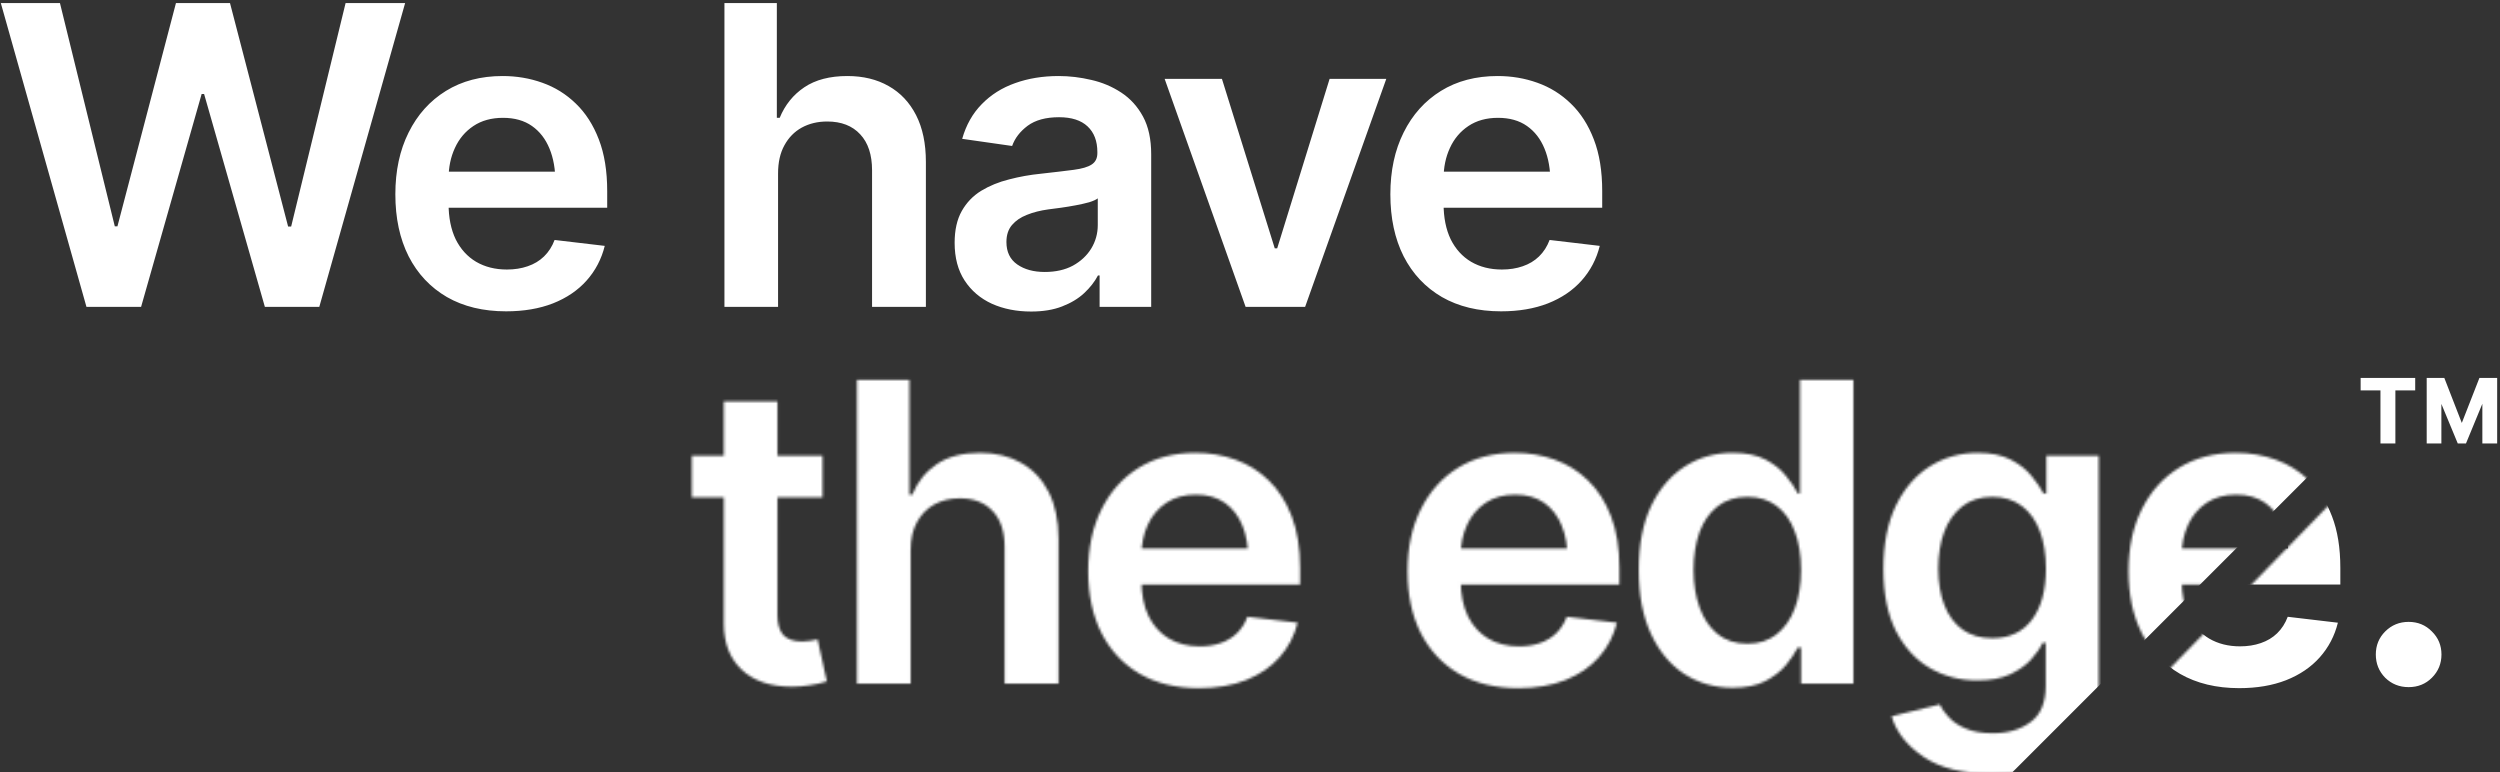 <svg width="1013" height="313" viewBox="0 0 1013 313" fill="none" xmlns="http://www.w3.org/2000/svg">
<rect x="0" y="0" width="1013" height="313" fill="#333333" stroke="none"/>
<g clip-path="url(#clip0_6104_1214)">
<mask id="mask0_6104_1214" style="mask-type:alpha" maskUnits="userSpaceOnUse" x="795" y="143" width="275" height="215">
<path d="M795.006 357.411L993.171 153.772L1069.81 143.918L1064.34 357.411H795.006Z" fill="#D9D9D9"/>
</mask>
<g mask="url(#mask0_6104_1214)">
<path d="M333.294 184.652V201.506H280.336V184.652H333.294ZM293.307 162.676H315.035V249.26C315.035 252.895 315.834 255.594 317.431 257.356C319.029 259.064 321.562 259.918 325.032 259.918C325.969 259.918 327.015 259.835 328.172 259.67C329.328 259.504 330.375 259.312 331.311 259.091L335.029 276.111C332.716 276.827 330.375 277.35 328.006 277.68C325.638 278.066 323.27 278.259 320.901 278.259C312.309 278.259 305.562 276.001 300.66 271.484C295.758 266.913 293.307 260.689 293.307 252.812V162.676ZM368.985 222.987V277.02H347.256V153.918H368.489V200.432H369.646C371.794 195.2 375.126 191.069 379.643 188.04C384.159 185.01 389.97 183.496 397.075 183.496C403.464 183.496 409.027 184.845 413.764 187.544C418.556 190.243 422.274 194.181 424.918 199.358C427.561 204.536 428.883 210.842 428.883 218.278V277.02H407.072V221.665C407.072 215.386 405.475 210.539 402.28 207.125C399.086 203.655 394.624 201.92 388.896 201.92C385.041 201.92 381.598 202.746 378.569 204.398C375.595 206.05 373.254 208.446 371.546 211.586C369.839 214.67 368.985 218.471 368.985 222.987ZM485.807 278.837C476.554 278.837 468.568 276.909 461.848 273.054C455.128 269.143 449.951 263.635 446.316 256.53C442.736 249.425 440.946 241.053 440.946 231.414C440.946 221.886 442.736 213.541 446.316 206.381C449.896 199.166 454.936 193.548 461.435 189.527C467.934 185.506 475.59 183.496 484.403 183.496C490.076 183.496 495.446 184.405 500.513 186.222C505.636 188.04 510.152 190.849 514.063 194.649C518.028 198.45 521.14 203.297 523.399 209.19C525.657 215.028 526.786 221.996 526.786 230.092V236.867H451.108V222.244H515.963L505.801 226.54C505.801 221.307 505.002 216.763 503.405 212.908C501.808 208.997 499.439 205.94 496.3 203.737C493.16 201.534 489.25 200.432 484.568 200.432C479.886 200.432 475.893 201.534 472.588 203.737C469.284 205.94 466.777 208.915 465.07 212.66C463.363 216.35 462.509 220.481 462.509 225.053V235.215C462.509 240.833 463.473 245.652 465.401 249.673C467.383 253.639 470.137 256.668 473.662 258.761C477.242 260.854 481.401 261.9 486.138 261.9C489.222 261.9 492.031 261.46 494.565 260.579C497.153 259.697 499.357 258.375 501.174 256.613C503.047 254.795 504.479 252.565 505.47 249.921L525.794 252.317C524.473 257.659 522.022 262.341 518.441 266.362C514.916 270.327 510.372 273.412 504.809 275.615C499.302 277.763 492.967 278.837 485.807 278.837ZM615.187 278.837C605.934 278.837 597.948 276.909 591.228 273.054C584.508 269.143 579.331 263.635 575.696 256.53C572.116 249.425 570.326 241.053 570.326 231.414C570.326 221.886 572.116 213.541 575.696 206.381C579.276 199.166 584.316 193.548 590.815 189.527C597.314 185.506 604.97 183.496 613.783 183.496C619.456 183.496 624.826 184.405 629.893 186.222C635.016 188.04 639.532 190.849 643.443 194.649C647.408 198.45 650.52 203.297 652.779 209.19C655.037 215.028 656.166 221.996 656.166 230.092V236.867H580.488V222.244H645.343L635.181 226.54C635.181 221.307 634.382 216.763 632.785 212.908C631.188 208.997 628.819 205.94 625.68 203.737C622.54 201.534 618.63 200.432 613.948 200.432C609.266 200.432 605.273 201.534 601.968 203.737C598.664 205.94 596.158 208.915 594.45 212.66C592.743 216.35 591.889 220.481 591.889 225.053V235.215C591.889 240.833 592.853 245.652 594.781 249.673C596.763 253.639 599.517 256.668 603.042 258.761C606.623 260.854 610.781 261.9 615.518 261.9C618.602 261.9 621.411 261.46 623.945 260.579C626.534 259.697 628.737 258.375 630.554 256.613C632.427 254.795 633.859 252.565 634.85 249.921L655.175 252.317C653.853 257.659 651.402 262.341 647.822 266.362C644.296 270.327 639.752 273.412 634.19 275.615C628.682 277.763 622.348 278.837 615.187 278.837ZM702.019 278.672C694.804 278.672 688.304 276.827 682.521 273.136C676.793 269.391 672.276 263.966 668.972 256.861C665.667 249.756 664.015 241.136 664.015 231.001C664.015 220.701 665.695 212.027 669.054 204.976C672.469 197.926 677.041 192.584 682.769 188.949C688.497 185.313 694.914 183.496 702.019 183.496C707.472 183.496 711.933 184.405 715.403 186.222C718.873 188.04 721.627 190.243 723.665 192.832C725.758 195.365 727.355 197.734 728.457 199.937H729.366V153.918H751.012V277.02H729.779V262.396H728.457C727.3 264.654 725.675 267.05 723.582 269.584C721.489 272.062 718.708 274.211 715.238 276.028C711.768 277.791 707.362 278.672 702.019 278.672ZM708.05 260.826C712.677 260.826 716.587 259.587 719.782 257.109C723.032 254.575 725.51 251.077 727.218 246.616C728.925 242.1 729.779 236.867 729.779 230.919C729.779 224.915 728.925 219.71 727.218 215.304C725.565 210.842 723.114 207.4 719.865 204.976C716.67 202.553 712.732 201.341 708.05 201.341C703.258 201.341 699.238 202.608 695.988 205.142C692.738 207.675 690.287 211.173 688.635 215.634C687.038 220.096 686.239 225.19 686.239 230.919C686.239 236.647 687.065 241.769 688.718 246.286C690.37 250.802 692.793 254.355 695.988 256.943C699.238 259.532 703.258 260.826 708.05 260.826ZM807.109 313.537C795.378 313.537 786.152 311.251 779.432 306.679C772.713 302.163 768.389 296.683 766.461 290.238L785.959 285.447C786.84 287.264 788.135 289.054 789.842 290.817C791.55 292.634 793.835 294.121 796.699 295.278C799.564 296.49 803.171 297.096 807.522 297.096C813.691 297.096 818.786 295.581 822.807 292.552C826.883 289.577 828.921 284.703 828.921 277.928V260.496H827.681C826.635 262.699 825.038 264.985 822.889 267.353C820.741 269.667 817.905 271.649 814.38 273.302C810.91 274.899 806.504 275.698 801.161 275.698C794.111 275.698 787.694 274.018 781.911 270.658C776.183 267.298 771.611 262.286 768.196 255.621C764.836 248.957 763.157 240.612 763.157 230.588C763.157 220.454 764.836 211.889 768.196 204.894C771.611 197.899 776.21 192.584 781.993 188.949C787.777 185.313 794.221 183.496 801.326 183.496C806.724 183.496 811.185 184.405 814.71 186.222C818.235 188.04 821.044 190.243 823.137 192.832C825.23 195.365 826.855 197.734 828.012 199.937H829.168V184.652H850.401V278.507C850.401 286.383 848.529 292.91 844.783 298.087C841.038 303.265 835.888 307.12 829.334 309.654C822.834 312.242 815.426 313.537 807.109 313.537ZM807.275 258.596C814.215 258.596 819.557 256.117 823.303 251.16C827.103 246.148 829.003 239.235 829.003 230.423C829.003 224.585 828.177 219.49 826.525 215.138C824.872 210.787 822.421 207.4 819.172 204.976C815.922 202.553 811.956 201.341 807.275 201.341C802.428 201.341 798.379 202.608 795.13 205.142C791.88 207.675 789.429 211.145 787.777 215.552C786.179 219.903 785.381 224.86 785.381 230.423C785.381 236.041 786.207 240.97 787.859 245.212C789.512 249.453 791.963 252.757 795.212 255.126C798.517 257.439 802.538 258.596 807.275 258.596ZM907.325 278.837C898.072 278.837 890.086 276.909 883.366 273.054C876.646 269.143 871.469 263.635 867.834 256.53C864.254 249.425 862.464 241.053 862.464 231.414C862.464 221.886 864.254 213.541 867.834 206.381C871.414 199.166 876.454 193.548 882.953 189.527C889.452 185.506 897.108 183.496 905.921 183.496C911.594 183.496 916.964 184.405 922.031 186.222C927.154 188.04 931.67 190.849 935.581 194.649C939.546 198.45 942.658 203.297 944.917 209.19C947.175 215.028 948.304 221.996 948.304 230.092V236.867H872.626V222.244H937.481L927.319 226.54C927.319 221.307 926.52 216.763 924.923 212.908C923.326 208.997 920.957 205.94 917.818 203.737C914.678 201.534 910.768 200.432 906.086 200.432C901.404 200.432 897.411 201.534 894.106 203.737C890.802 205.94 888.296 208.915 886.588 212.66C884.881 216.35 884.027 220.481 884.027 225.053V235.215C884.027 240.833 884.991 245.652 886.919 249.673C888.901 253.639 891.655 256.668 895.18 258.761C898.761 260.854 902.919 261.9 907.656 261.9C910.74 261.9 913.549 261.46 916.083 260.579C918.671 259.697 920.875 258.375 922.692 256.613C924.565 254.795 925.997 252.565 926.988 249.921L947.312 252.317C945.991 257.659 943.54 262.341 939.959 266.362C936.434 270.327 931.89 273.412 926.327 275.615C920.82 277.763 914.486 278.837 907.325 278.837ZM975.981 278.424C972.236 278.424 969.069 277.157 966.48 274.624C963.946 272.035 962.679 268.895 962.679 265.205C962.679 261.515 963.946 258.403 966.48 255.869C969.069 253.281 972.236 251.986 975.981 251.986C979.726 251.986 982.866 253.281 985.4 255.869C987.988 258.403 989.283 261.515 989.283 265.205C989.283 268.895 987.988 272.035 985.4 274.624C982.866 277.157 979.726 278.424 975.981 278.424Z" fill="white"/>
</g>
<path d="M35.03 124.332L0.33 1.231H24.29L46.514 91.698H47.588L71.299 1.231H93.193L116.74 91.781H117.979L140.038 1.231H164.162L129.38 124.332H107.321L82.701 38.079H81.709L57.172 124.332H35.03ZM205.058 126.15C195.805 126.15 187.819 124.222 181.099 120.366C174.379 116.456 169.202 110.948 165.567 103.843C161.987 96.738 160.197 88.366 160.197 78.727C160.197 69.198 161.987 60.854 165.567 53.694C169.147 46.478 174.187 40.86 180.686 36.839C187.185 32.819 194.841 30.808 203.654 30.808C209.327 30.808 214.697 31.717 219.764 33.535C224.887 35.352 229.403 38.161 233.314 41.962C237.279 45.762 240.391 50.609 242.65 56.502C244.908 62.341 246.037 69.308 246.037 77.405V84.18H170.359V69.556H235.214L225.052 73.852C225.052 68.62 224.253 64.076 222.656 60.22C221.059 56.31 218.69 53.253 215.551 51.05C212.411 48.846 208.501 47.745 203.819 47.745C199.137 47.745 195.144 48.846 191.839 51.05C188.535 53.253 186.029 56.227 184.321 59.972C182.614 63.663 181.76 67.794 181.76 72.365V82.527C181.76 88.145 182.724 92.965 184.652 96.985C186.635 100.951 189.388 103.98 192.913 106.073C196.494 108.166 200.652 109.213 205.389 109.213C208.473 109.213 211.282 108.772 213.816 107.891C216.405 107.01 218.608 105.688 220.425 103.925C222.298 102.108 223.73 99.877 224.721 97.233L245.046 99.629C243.724 104.972 241.273 109.654 237.693 113.674C234.168 117.64 229.624 120.724 224.061 122.928C218.553 125.076 212.219 126.15 205.058 126.15ZM315.271 70.3V124.332H293.542V1.231H314.775V47.745H315.932C318.08 42.513 321.412 38.382 325.929 35.352C330.445 32.323 336.256 30.808 343.361 30.808C349.75 30.808 355.313 32.158 360.05 34.856C364.842 37.555 368.56 41.493 371.204 46.671C373.847 51.848 375.169 58.155 375.169 65.591V124.332H353.358V68.978C353.358 62.699 351.761 57.852 348.566 54.437C345.372 50.967 340.91 49.232 335.182 49.232C331.327 49.232 327.884 50.058 324.855 51.711C321.881 53.363 319.54 55.759 317.832 58.898C316.125 61.983 315.271 65.783 315.271 70.3ZM417.8 126.232C411.907 126.232 406.619 125.186 401.938 123.093C397.256 120.945 393.566 117.805 390.867 113.674C388.168 109.543 386.818 104.449 386.818 98.39C386.818 93.213 387.782 88.916 389.71 85.501C391.638 82.087 394.254 79.36 397.559 77.322C400.919 75.284 404.691 73.742 408.877 72.696C413.063 71.594 417.387 70.823 421.849 70.382C427.301 69.776 431.708 69.253 435.067 68.813C438.427 68.372 440.851 67.656 442.338 66.665C443.88 65.673 444.651 64.131 444.651 62.038V61.625C444.651 57.163 443.329 53.694 440.685 51.215C438.042 48.736 434.186 47.497 429.119 47.497C423.776 47.497 419.535 48.654 416.396 50.967C413.311 53.28 411.218 56.007 410.117 59.146L389.875 56.255C391.473 50.637 394.116 45.955 397.807 42.209C401.497 38.409 405.986 35.572 411.273 33.7C416.616 31.772 422.509 30.808 428.954 30.808C433.36 30.808 437.766 31.331 442.173 32.378C446.579 33.369 450.627 35.077 454.317 37.5C458.008 39.924 460.954 43.173 463.158 47.249C465.361 51.325 466.462 56.42 466.462 62.534V124.332H445.56V111.609H444.899C443.577 114.142 441.704 116.538 439.281 118.797C436.913 121 433.938 122.79 430.358 124.167C426.833 125.544 422.647 126.232 417.8 126.232ZM423.336 110.204C427.742 110.204 431.542 109.351 434.737 107.643C437.932 105.881 440.41 103.567 442.173 100.703C443.935 97.784 444.816 94.617 444.816 91.202V80.379C444.1 80.93 442.944 81.453 441.346 81.949C439.749 82.389 437.932 82.803 435.894 83.188C433.856 83.574 431.845 83.904 429.862 84.18C427.935 84.455 426.255 84.675 424.823 84.841C421.573 85.281 418.654 86.025 416.065 87.071C413.532 88.063 411.521 89.44 410.034 91.202C408.547 92.965 407.803 95.25 407.803 98.059C407.803 102.08 409.263 105.11 412.182 107.147C415.101 109.185 418.819 110.204 423.336 110.204ZM561.721 31.965L528.839 124.332H504.715L471.915 31.965H495.131L516.529 100.621H517.52L538.753 31.965H561.721ZM608.235 126.15C598.982 126.15 590.996 124.222 584.276 120.366C577.556 116.456 572.379 110.948 568.744 103.843C565.164 96.738 563.373 88.366 563.373 78.727C563.373 69.198 565.164 60.854 568.744 53.694C572.324 46.478 577.364 40.86 583.863 36.839C590.362 32.819 598.018 30.808 606.831 30.808C612.504 30.808 617.874 31.717 622.941 33.535C628.064 35.352 632.58 38.161 636.491 41.962C640.456 45.762 643.568 50.609 645.826 56.502C648.085 62.341 649.214 69.308 649.214 77.405V84.18H573.536V69.556H638.391L628.229 73.852C628.229 68.62 627.43 64.076 625.833 60.22C624.236 56.31 621.867 53.253 618.728 51.05C615.588 48.846 611.678 47.745 606.996 47.745C602.314 47.745 598.321 48.846 595.016 51.05C591.712 53.253 589.205 56.227 587.498 59.972C585.791 63.663 584.937 67.794 584.937 72.365V82.527C584.937 88.145 585.901 92.965 587.828 96.985C589.811 100.951 592.565 103.98 596.09 106.073C599.67 108.166 603.829 109.213 608.566 109.213C611.65 109.213 614.459 108.772 616.993 107.891C619.581 107.01 621.785 105.688 623.602 103.925C625.475 102.108 626.907 99.877 627.898 97.233L648.222 99.629C646.9 104.972 644.449 109.654 640.869 113.674C637.344 117.64 632.8 120.724 627.237 122.928C621.729 125.076 615.395 126.15 608.235 126.15Z" fill="white"/>
<path d="M995.89 179.702L984.885 153.132H990.437L997.526 171.374L1004.66 153.132H1010.17L999.211 179.702H995.89ZM983.299 179.702V153.132H989.248V179.702H983.299ZM1005.85 179.702V153.132H1011.85V179.702H1005.85ZM964.561 179.702V155.511H970.609V179.702H964.561ZM956.531 158.188V153.132H978.639V158.188H956.531Z" fill="white"/>
<mask id="mask1_6104_1214" style="mask-type:alpha" maskUnits="userSpaceOnUse" x="280" y="153" width="669" height="161">
<path d="M333.296 184.652V201.506H280.338V184.652H333.296ZM293.309 162.676H315.037V249.26C315.037 252.895 315.836 255.594 317.433 257.356C319.031 259.064 321.564 259.918 325.034 259.918C325.97 259.918 327.017 259.835 328.174 259.67C329.33 259.504 330.377 259.312 331.313 259.091L335.031 276.111C332.718 276.827 330.377 277.35 328.008 277.68C325.64 278.066 323.272 278.259 320.903 278.259C312.311 278.259 305.564 276.001 300.662 271.484C295.76 266.913 293.309 260.689 293.309 252.812V162.676ZM368.987 222.987V277.02H347.258V153.918H368.491V200.432H369.648C371.796 195.2 375.128 191.069 379.645 188.04C384.161 185.01 389.972 183.496 397.077 183.496C403.466 183.496 409.029 184.845 413.766 187.544C418.558 190.243 422.276 194.181 424.92 199.358C427.563 204.536 428.885 210.842 428.885 218.278V277.02H407.074V221.665C407.074 215.386 405.477 210.539 402.282 207.125C399.088 203.655 394.626 201.92 388.898 201.92C385.043 201.92 381.6 202.746 378.571 204.398C375.596 206.05 373.256 208.446 371.548 211.586C369.841 214.67 368.987 218.471 368.987 222.987ZM485.809 278.837C476.556 278.837 468.57 276.909 461.85 273.054C455.13 269.143 449.953 263.635 446.318 256.53C442.738 249.425 440.947 241.053 440.947 231.414C440.947 221.886 442.738 213.541 446.318 206.381C449.898 199.166 454.938 193.548 461.437 189.527C467.936 185.506 475.592 183.496 484.405 183.496C490.078 183.496 495.448 184.405 500.515 186.222C505.638 188.04 510.154 190.849 514.065 194.649C518.03 198.45 521.142 203.297 523.4 209.19C525.659 215.028 526.788 221.996 526.788 230.092V236.867H451.11V222.244H515.965L505.803 226.54C505.803 221.307 505.004 216.763 503.407 212.908C501.81 208.997 499.441 205.94 496.302 203.737C493.162 201.534 489.252 200.432 484.57 200.432C479.888 200.432 475.895 201.534 472.59 203.737C469.286 205.94 466.779 208.915 465.072 212.66C463.365 216.35 462.511 220.481 462.511 225.053V235.215C462.511 240.833 463.475 245.652 465.402 249.673C467.385 253.639 470.139 256.668 473.664 258.761C477.244 260.854 481.403 261.9 486.14 261.9C489.224 261.9 492.033 261.46 494.567 260.579C497.155 259.697 499.359 258.375 501.176 256.613C503.049 254.795 504.481 252.565 505.472 249.921L525.796 252.317C524.474 257.659 522.023 262.341 518.443 266.362C514.918 270.327 510.374 273.412 504.811 275.615C499.303 277.763 492.969 278.837 485.809 278.837ZM615.189 278.837C605.936 278.837 597.95 276.909 591.23 273.054C584.51 269.143 579.333 263.635 575.698 256.53C572.118 249.425 570.328 241.053 570.328 231.414C570.328 221.886 572.118 213.541 575.698 206.381C579.278 199.166 584.318 193.548 590.817 189.527C597.316 185.506 604.972 183.496 613.785 183.496C619.458 183.496 624.828 184.405 629.895 186.222C635.018 188.04 639.534 190.849 643.445 194.649C647.41 198.45 650.522 203.297 652.781 209.19C655.039 215.028 656.168 221.996 656.168 230.092V236.867H580.49V222.244H645.345L635.183 226.54C635.183 221.307 634.384 216.763 632.787 212.908C631.19 208.997 628.821 205.94 625.682 203.737C622.542 201.534 618.632 200.432 613.95 200.432C609.268 200.432 605.275 201.534 601.97 203.737C598.666 205.94 596.16 208.915 594.452 212.66C592.745 216.35 591.891 220.481 591.891 225.053V235.215C591.891 240.833 592.855 245.652 594.783 249.673C596.765 253.639 599.519 256.668 603.044 258.761C606.625 260.854 610.783 261.9 615.52 261.9C618.604 261.9 621.413 261.46 623.947 260.579C626.536 259.697 628.739 258.375 630.556 256.613C632.429 254.795 633.861 252.565 634.852 249.921L655.176 252.317C653.855 257.659 651.404 262.341 647.823 266.362C644.298 270.327 639.754 273.412 634.191 275.615C628.684 277.763 622.35 278.837 615.189 278.837ZM702.021 278.672C694.806 278.672 688.306 276.827 682.523 273.136C676.795 269.391 672.278 263.966 668.974 256.861C665.669 249.756 664.017 241.136 664.017 231.001C664.017 220.701 665.697 212.027 669.056 204.976C672.471 197.926 677.043 192.584 682.771 188.949C688.499 185.313 694.916 183.496 702.021 183.496C707.474 183.496 711.935 184.405 715.405 186.222C718.875 188.04 721.629 190.243 723.667 192.832C725.76 195.365 727.357 197.734 728.459 199.937H729.368V153.918H751.014V277.02H729.781V262.396H728.459C727.302 264.654 725.677 267.05 723.584 269.584C721.491 272.062 718.71 274.211 715.24 276.028C711.77 277.791 707.364 278.672 702.021 278.672ZM708.052 260.826C712.679 260.826 716.589 259.587 719.784 257.109C723.034 254.575 725.512 251.077 727.22 246.616C728.927 242.1 729.781 236.867 729.781 230.919C729.781 224.915 728.927 219.71 727.22 215.304C725.567 210.842 723.116 207.4 719.867 204.976C716.672 202.553 712.734 201.341 708.052 201.341C703.26 201.341 699.24 202.608 695.99 205.142C692.74 207.675 690.289 211.173 688.637 215.634C687.04 220.096 686.241 225.19 686.241 230.919C686.241 236.647 687.067 241.769 688.719 246.286C690.372 250.802 692.795 254.355 695.99 256.943C699.24 259.532 703.26 260.826 708.052 260.826ZM807.111 313.537C795.38 313.537 786.154 311.251 779.434 306.679C772.715 302.163 768.391 296.683 766.463 290.238L785.961 285.447C786.842 287.264 788.137 289.054 789.844 290.817C791.552 292.634 793.837 294.121 796.701 295.278C799.566 296.49 803.173 297.096 807.524 297.096C813.693 297.096 818.788 295.581 822.809 292.552C826.885 289.577 828.923 284.703 828.923 277.928V260.496H827.683C826.637 262.699 825.039 264.985 822.891 267.353C820.743 269.667 817.907 271.649 814.382 273.302C810.912 274.899 806.505 275.698 801.163 275.698C794.113 275.698 787.696 274.018 781.913 270.658C776.185 267.298 771.613 262.286 768.198 255.621C764.838 248.957 763.158 240.612 763.158 230.588C763.158 220.454 764.838 211.889 768.198 204.894C771.613 197.899 776.212 192.584 781.995 188.949C787.779 185.313 794.223 183.496 801.328 183.496C806.726 183.496 811.187 184.405 814.712 186.222C818.237 188.04 821.046 190.243 823.139 192.832C825.232 195.365 826.857 197.734 828.014 199.937H829.17V184.652H850.403V278.507C850.403 286.383 848.531 292.91 844.785 298.087C841.04 303.265 835.89 307.12 829.336 309.654C822.836 312.242 815.428 313.537 807.111 313.537ZM807.277 258.596C814.217 258.596 819.559 256.117 823.305 251.16C827.105 246.148 829.005 239.235 829.005 230.423C829.005 224.585 828.179 219.49 826.527 215.138C824.874 210.787 822.423 207.4 819.174 204.976C815.924 202.553 811.958 201.341 807.277 201.341C802.43 201.341 798.381 202.608 795.132 205.142C791.882 207.675 789.431 211.145 787.779 215.552C786.181 219.903 785.383 224.86 785.383 230.423C785.383 236.041 786.209 240.97 787.861 245.212C789.514 249.453 791.965 252.757 795.214 255.126C798.519 257.439 802.54 258.596 807.277 258.596ZM907.327 278.837C898.074 278.837 890.088 276.909 883.368 273.054C876.648 269.143 871.471 263.635 867.836 256.53C864.256 249.425 862.466 241.053 862.466 231.414C862.466 221.886 864.256 213.541 867.836 206.381C871.416 199.166 876.456 193.548 882.955 189.527C889.454 185.506 897.11 183.496 905.923 183.496C911.596 183.496 916.966 184.405 922.033 186.222C927.156 188.04 931.672 190.849 935.583 194.649C939.548 198.45 942.66 203.297 944.918 209.19C947.177 215.028 948.306 221.996 948.306 230.092V236.867H872.628V222.244H937.483L927.321 226.54C927.321 221.307 926.522 216.763 924.925 212.908C923.328 208.997 920.959 205.94 917.82 203.737C914.68 201.534 910.77 200.432 906.088 200.432C901.406 200.432 897.413 201.534 894.108 203.737C890.804 205.94 888.297 208.915 886.59 212.66C884.883 216.35 884.029 220.481 884.029 225.053V235.215C884.029 240.833 884.993 245.652 886.921 249.673C888.903 253.639 891.657 256.668 895.182 258.761C898.762 260.854 902.921 261.9 907.658 261.9C910.742 261.9 913.551 261.46 916.085 260.579C918.673 259.697 920.877 258.375 922.694 256.613C924.567 254.795 925.999 252.565 926.99 249.921L947.314 252.317C945.993 257.659 943.542 262.341 939.961 266.362C936.436 270.327 931.892 273.412 926.329 275.615C920.822 277.763 914.487 278.837 907.327 278.837Z" fill="white"/>
</mask>
<g mask="url(#mask1_6104_1214)">
<path d="M762.162 366.169L970.181 158.15L958.138 85.891H242.114V366.169H762.162Z" fill="white"/>
</g>
</g>
<defs>
<clipPath id="clip0_6104_1214">
<rect width="1012.08" height="313.005" fill="white"/>
</clipPath>
</defs>
</svg>
